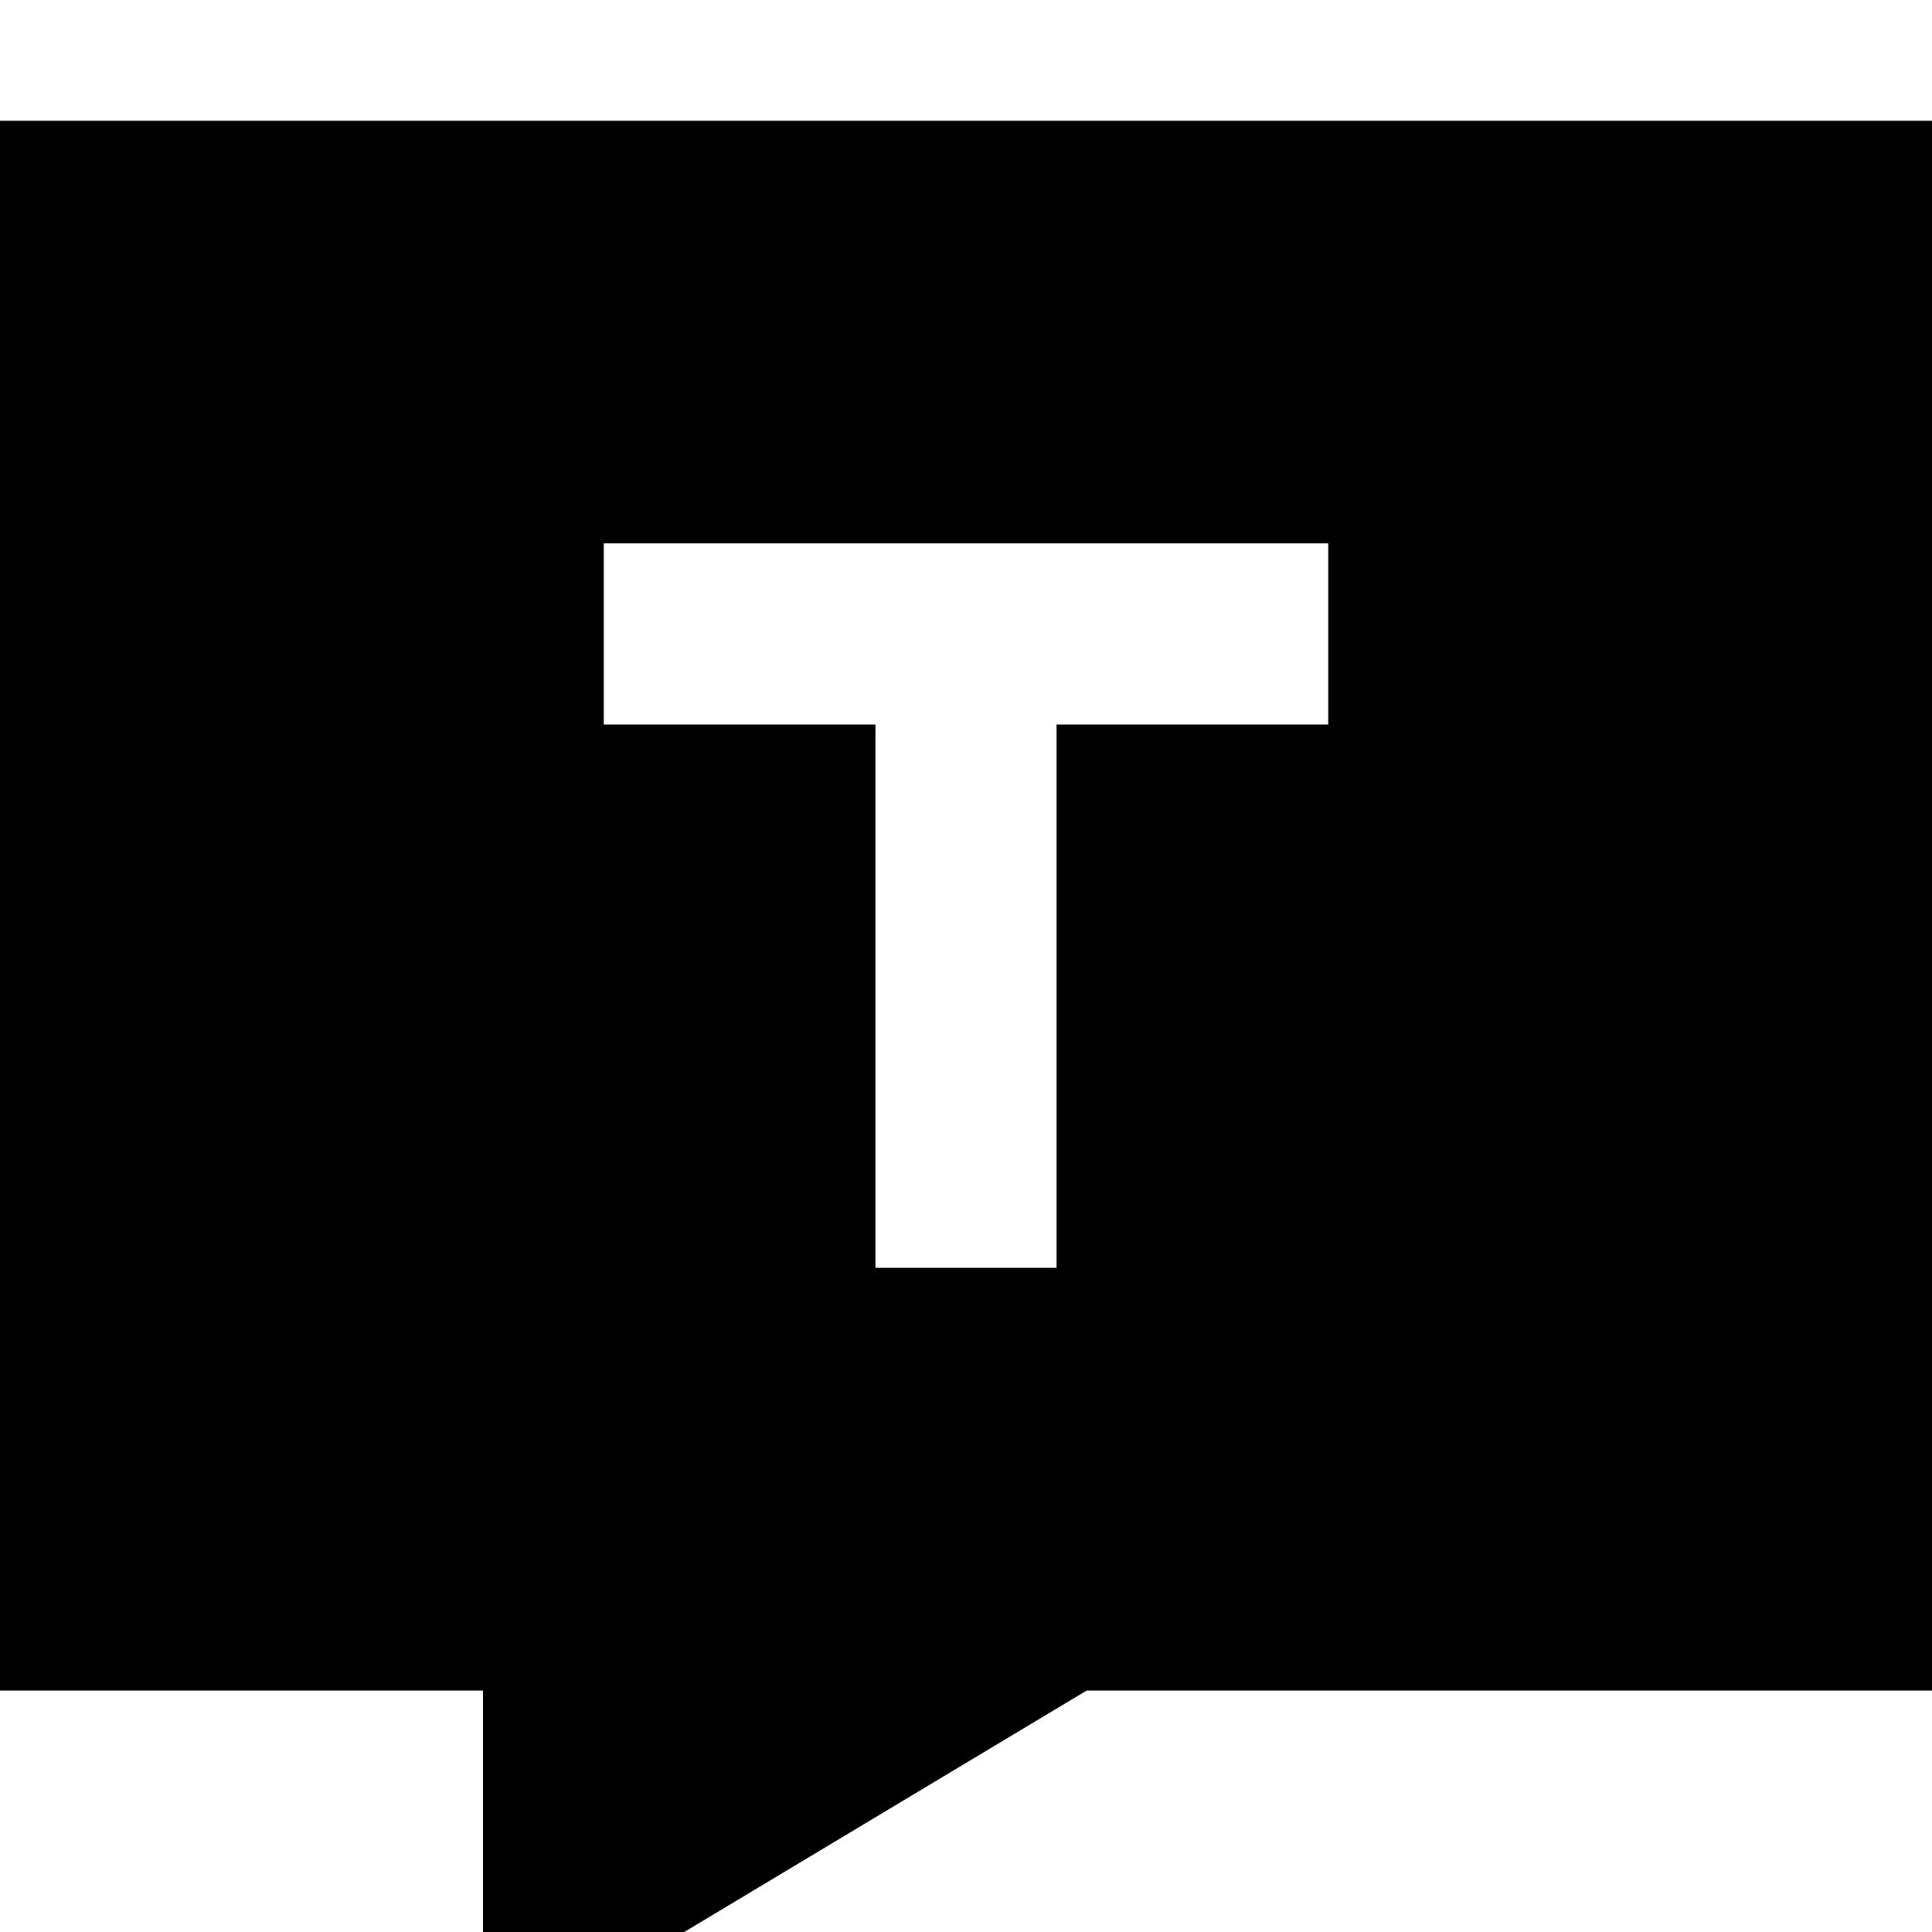 <svg xmlns="http://www.w3.org/2000/svg" viewBox="0 0 512 512"><!--! Font Awesome Pro 7.0.0 by @fontawesome - https://fontawesome.com License - https://fontawesome.com/license (Commercial License) Copyright 2025 Fonticons, Inc. --><path fill="currentColor" d="M0 32l0 416 128 0 0 96 160-96 224 0 0-416-512 0zM184 144l168 0 0 48-72 0 0 144-48 0 0-144-72 0 0-48 24 0z"/></svg>